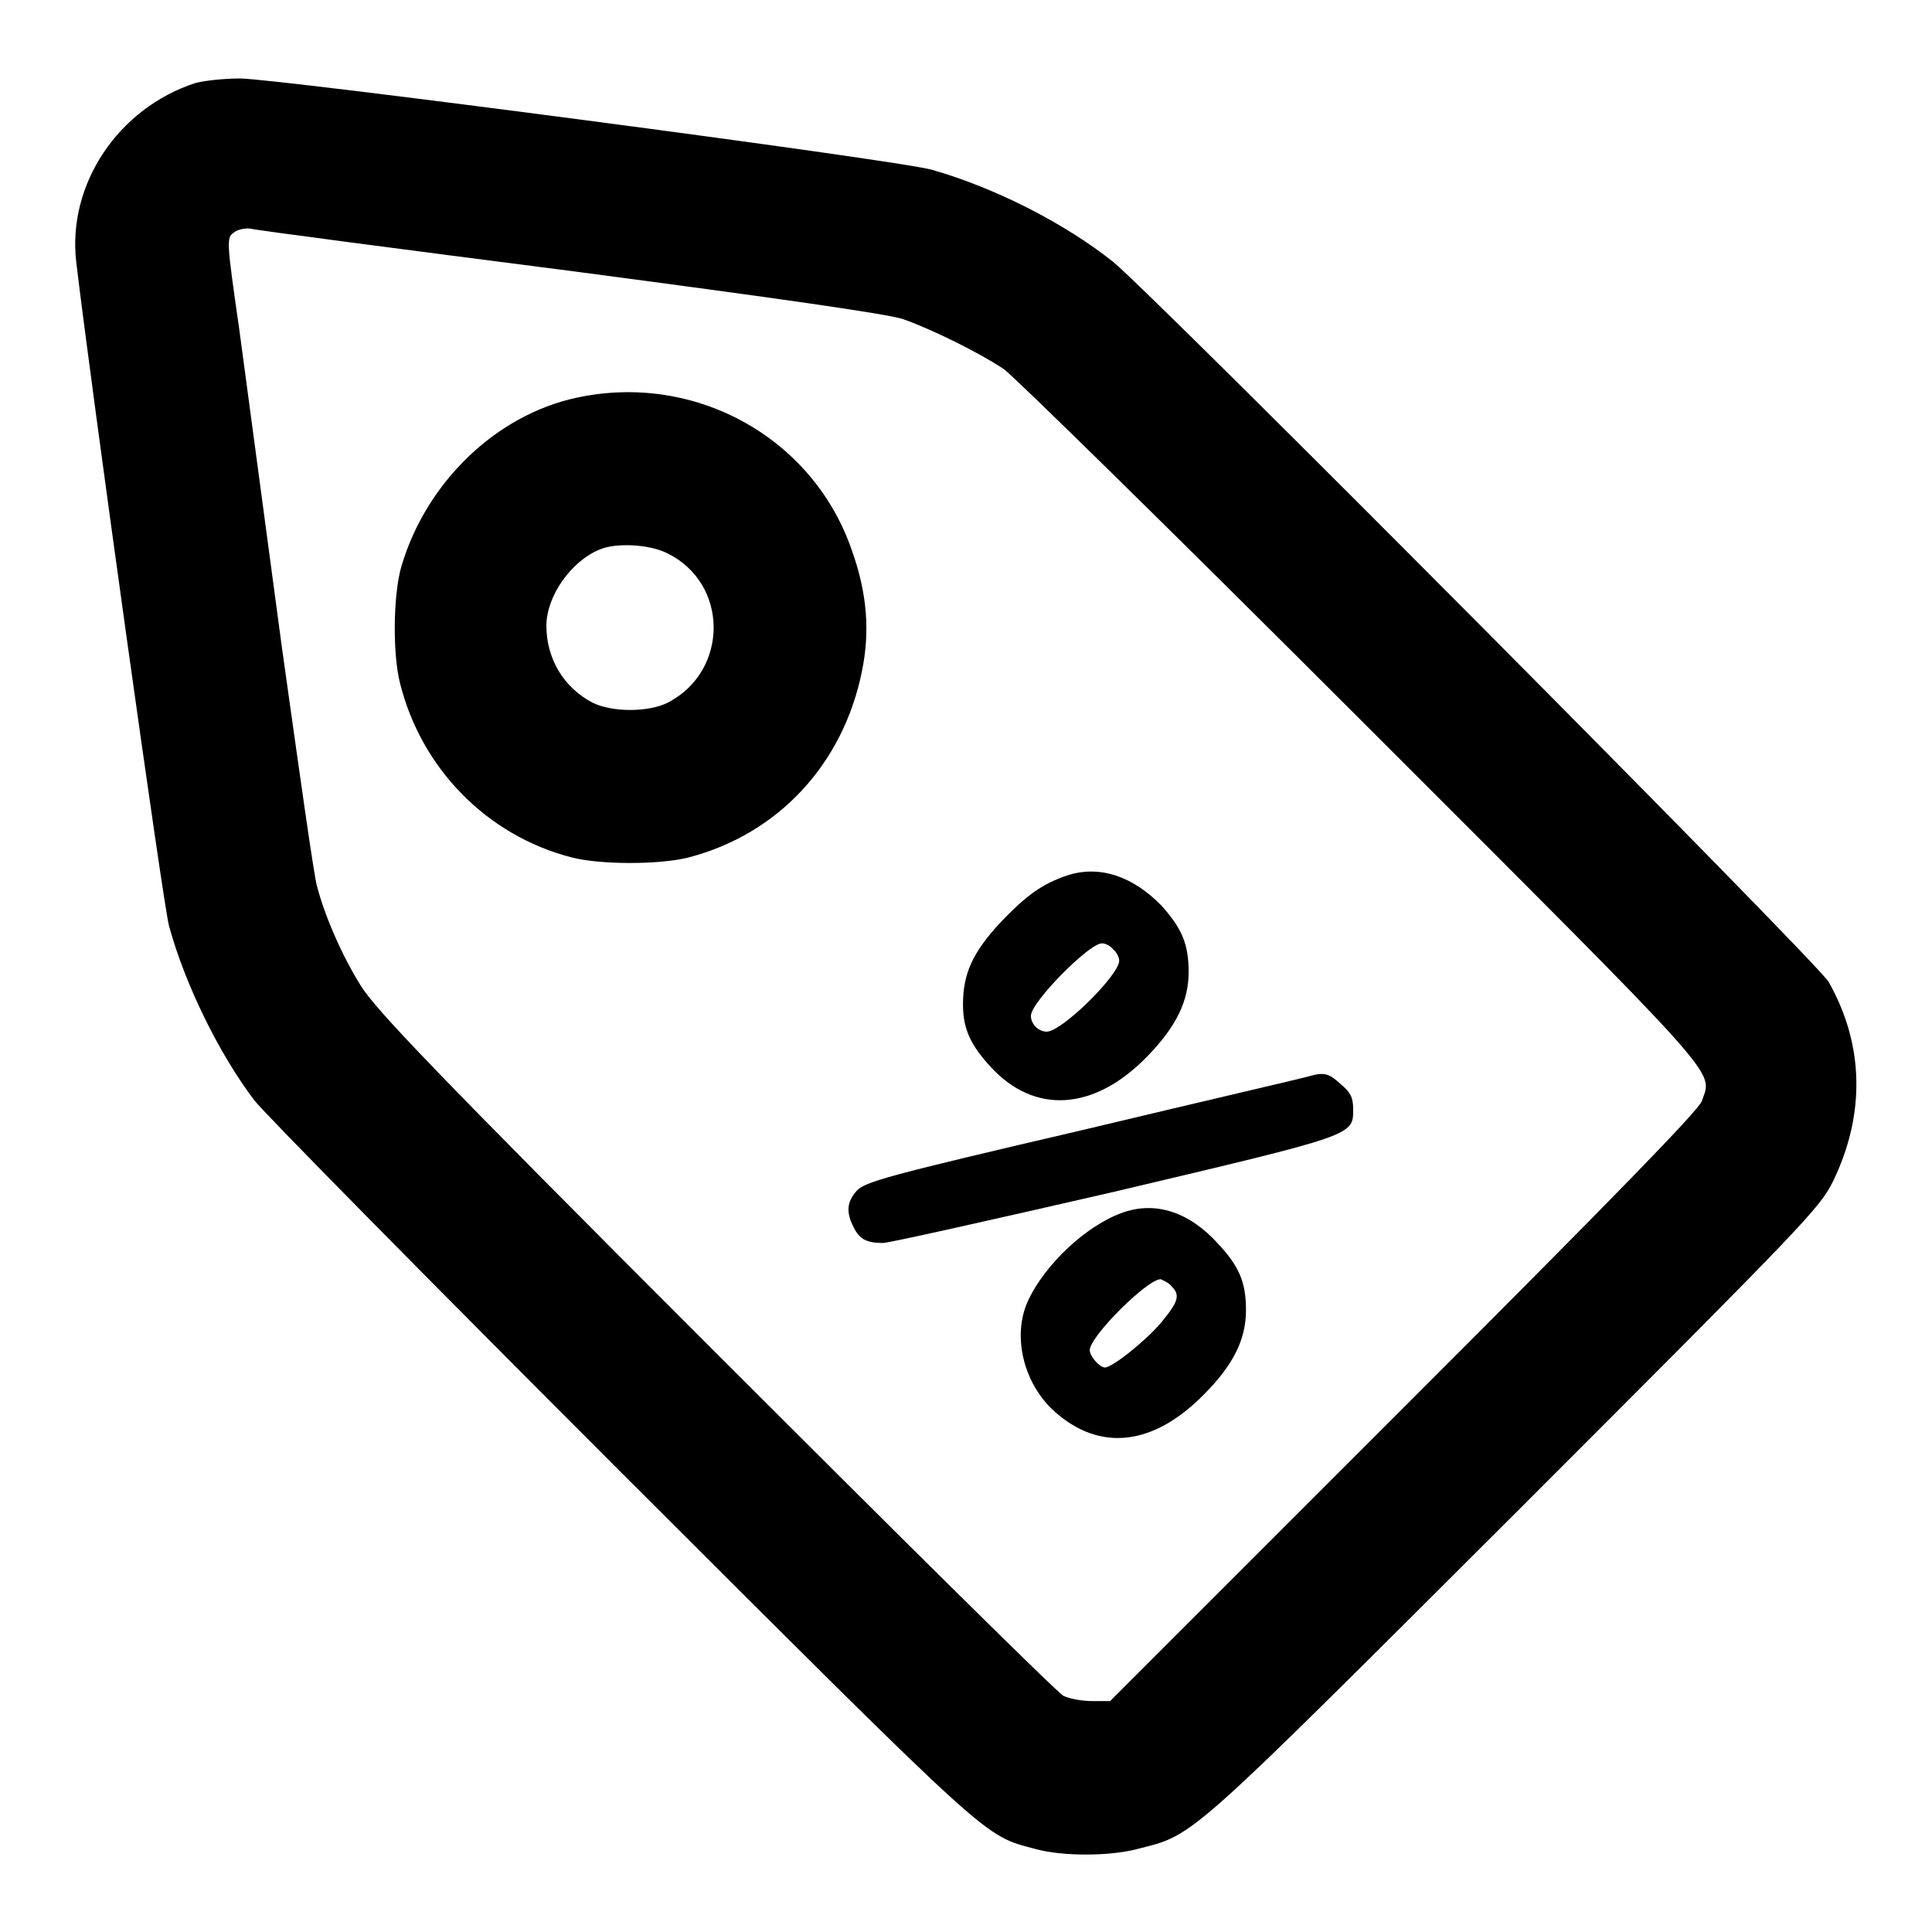 <?xml version="1.0" encoding="utf-8"?>
<!-- Svg Vector Icons : http://www.onlinewebfonts.com/icon -->
<!DOCTYPE svg PUBLIC "-//W3C//DTD SVG 1.1//EN" "http://www.w3.org/Graphics/SVG/1.1/DTD/svg11.dtd">
<svg version="1.1" xmlns="http://www.w3.org/2000/svg" xmlns:xlink="http://www.w3.org/1999/xlink" x="0px" y="0px" viewBox="0 0 256 256" enable-background="new 0 0 256 256" xml:space="preserve">
<g><g><g><path fill="#000000" d="M25.9,11C15.7,14.3,8.9,24.4,10.1,34.7c2,16.9,11.6,85.7,12.3,88c2.1,7.7,6.6,16.9,11.3,23.1c1.4,1.8,23.3,24,48.8,49.5c49.7,49.6,47.7,47.8,54.7,49.7c3.6,1,10.1,1,13.9-0.1c7.2-1.8,6.5-1.3,49.8-44.5c38.7-38.7,40.2-40.3,42-43.9c4.3-8.9,4.1-18.1-0.6-26.4c-1.5-2.6-89.1-90.7-94.8-95.4c-6.4-5.1-15.6-9.8-24-12.2c-4.5-1.3-86.8-12.1-91.7-12.1C29.6,10.4,27,10.7,25.9,11z M75.6,35.9c27.3,3.6,42.1,5.7,44.1,6.4c3.7,1.3,10,4.4,13.3,6.6c1.3,0.9,22.7,21.9,47.4,46.6c48.8,48.8,46.5,46.2,45.1,50.4c-0.4,1.2-11.6,12.7-39.5,40.6l-38.9,38.9h-2.4c-1.3,0-3-0.3-3.8-0.7c-0.8-0.4-21.5-20.9-46.1-45.5c-37.7-37.7-45-45.4-47-48.6c-2.5-4-4.8-9.3-5.8-13.2c-0.4-1.3-2.4-15.6-4.7-32c-2.2-16.3-4.7-35.2-5.6-41.8C30,31.8,30,31.5,31,30.8c0.5-0.4,1.5-0.6,2.2-0.5C33.9,30.5,53,33,75.6,35.9z"/><path fill="#000000" d="M76.4,52.7C65.7,55,56.5,63.9,53.2,75C52.1,78.7,52,86.6,53,90.5c2.8,11.3,11.5,20.2,22.7,23.1c3.8,1,11.8,1,15.6,0c11.8-3.1,20.4-12.3,22.9-24.6c1.1-5.3,0.7-10.4-1.3-16C107.8,58,92.1,49.3,76.4,52.7z M88.4,73.3c8.2,4,8.2,15.6,0.1,19.8c-2.6,1.3-7.4,1.3-10,0c-3.8-2-6.1-5.8-6.1-10.2c0-3.9,3.3-8.6,7.1-10.1C81.6,71.9,86,72.1,88.4,73.3z"/><path fill="#000000" d="M141.4,116c-3.2,1.1-5.3,2.5-8.9,6.3c-3.6,3.9-4.9,6.7-4.9,10.8c0,3.2,1,5.4,3.7,8.3c5.8,6.3,13.7,5.8,20.7-1.4c3.9-4,5.5-7.4,5.5-11.2c0-3.7-0.9-5.8-3.6-8.8C150.1,116.1,145.7,114.6,141.4,116z M147.5,125.8c0.5,0.4,0.8,1.1,0.8,1.5c0,1.9-7.6,9.4-9.6,9.4c-1.1,0-2.1-1-2.1-2.1c0-1.8,7.7-9.6,9.4-9.6C146.5,125,147.1,125.3,147.5,125.8z"/><path fill="#000000" d="M173.5,142.6c-0.6,0.2-14,3.3-29.9,7.1c-26.2,6.1-29,6.9-30.1,8.1c-1.3,1.5-1.4,2.8-0.4,4.8c0.8,1.6,1.7,2.1,3.9,2.1c0.8,0,14.6-3.1,30.7-6.8c32.1-7.6,31.6-7.4,31.6-11c0-1.5-0.4-2.2-1.6-3.2C176.2,142.3,175.5,142,173.5,142.6z"/><path fill="#000000" d="M148.7,160.7c-4.8,1.7-10.3,6.9-12.5,11.7c-2.1,4.6-0.6,10.9,3.5,14.6c6,5.4,13.1,4.6,19.8-2.2c3.9-3.9,5.6-7.3,5.6-11.2c0-3.7-0.9-5.8-3.7-8.8C157.6,160.6,153.1,159.1,148.7,160.7z M155.2,170.4c1.2,1.2,1,2-1.3,4.8c-2,2.4-6.5,6-7.5,6c-0.7,0-2-1.5-2-2.3c0-1.8,7.6-9.4,9.4-9.4C154,169.6,154.8,169.9,155.2,170.4z"/></g></g></g>
</svg>